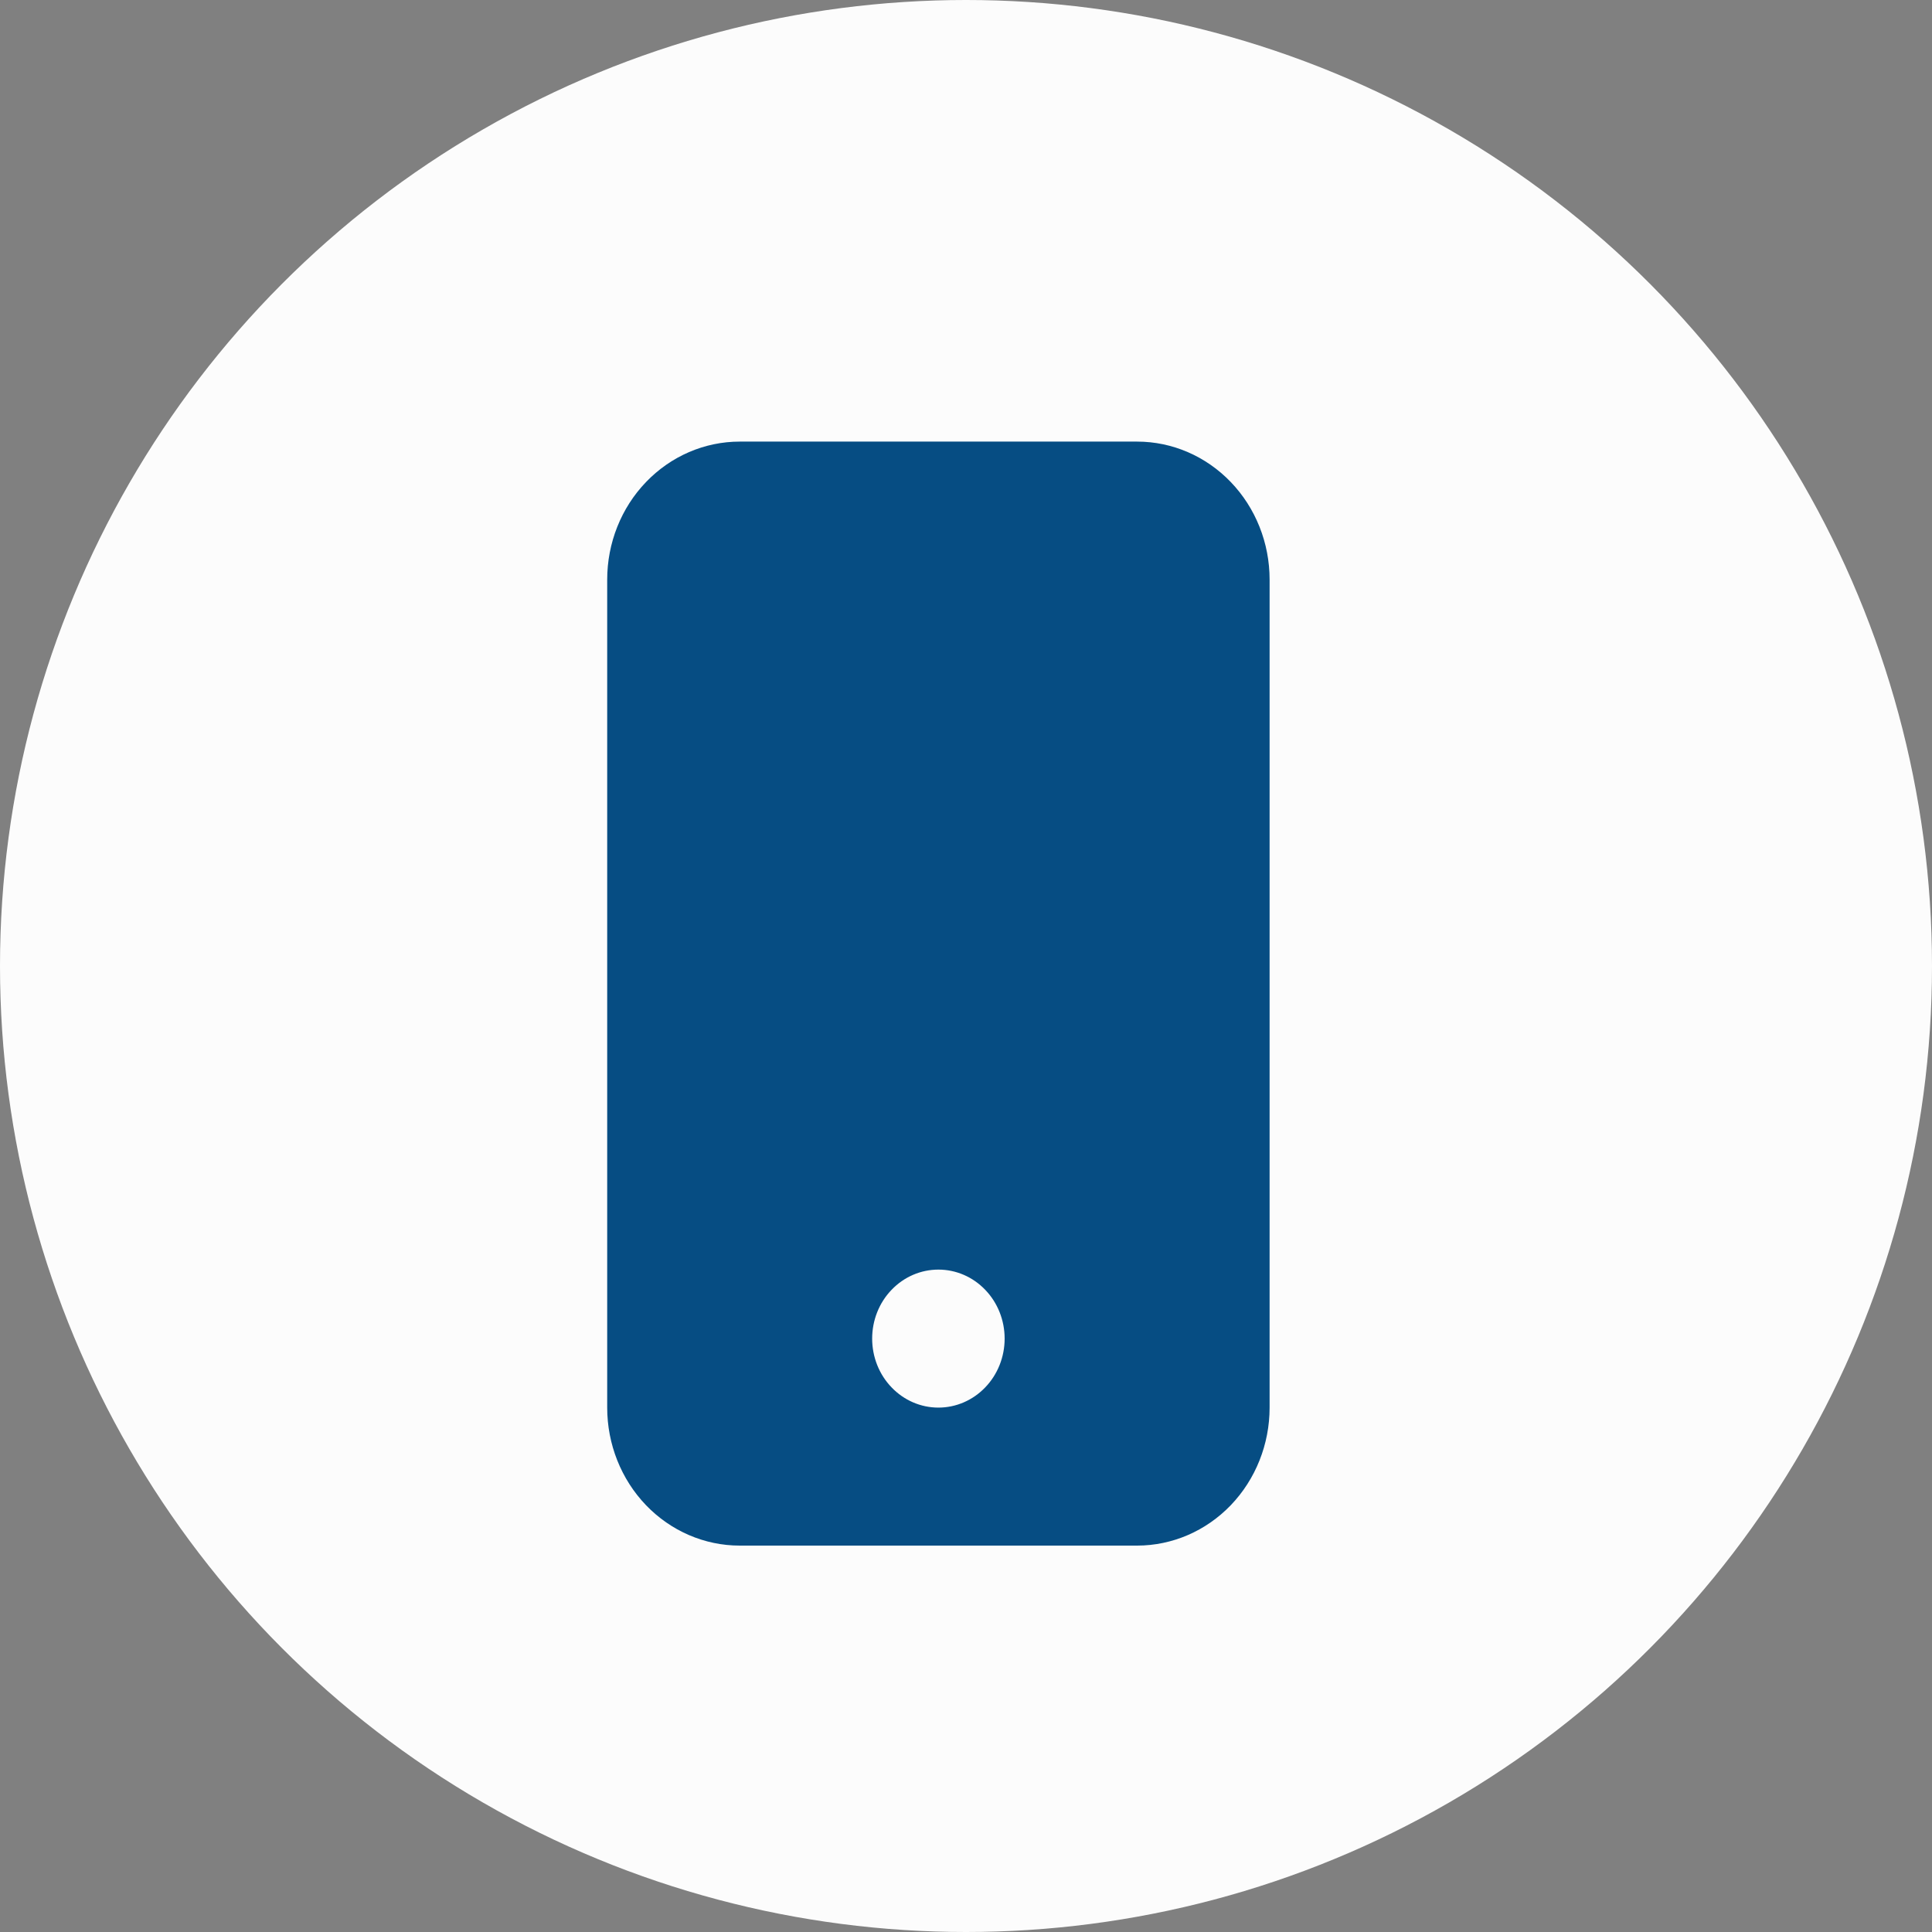 <svg width="35" height="35" viewBox="0 0 35 35" fill="none" xmlns="http://www.w3.org/2000/svg">
<rect x="0" y="0" width="35" height="35" fill="#808080" stroke="none"/>
<circle cx="17.5" cy="17.5" r="17.5" fill="#FCFCFC"/>
<path d="M11.5 10.5C11.5 9.963 11.705 9.452 12.064 9.079C12.422 8.706 12.903 8.5 13.4 8.5H20.6C21.097 8.5 21.578 8.706 21.936 9.079C22.295 9.452 22.5 9.963 22.5 10.5V25.5C22.5 26.037 22.295 26.548 21.936 26.922C21.578 27.294 21.097 27.5 20.6 27.5H13.4C12.903 27.5 12.422 27.294 12.064 26.922C11.705 26.548 11.5 26.037 11.5 25.5V10.5ZM18.7 24.25C18.7 23.792 18.526 23.349 18.209 23.02C17.892 22.689 17.458 22.5 17 22.5C16.542 22.5 16.108 22.689 15.791 23.02C15.474 23.349 15.3 23.792 15.3 24.25C15.3 24.708 15.474 25.151 15.791 25.48C16.108 25.811 16.542 26 17 26C17.458 26 17.892 25.811 18.209 25.48C18.526 25.151 18.7 24.708 18.7 24.25Z" fill="#064D83" stroke="#064D83"/>
</svg>
